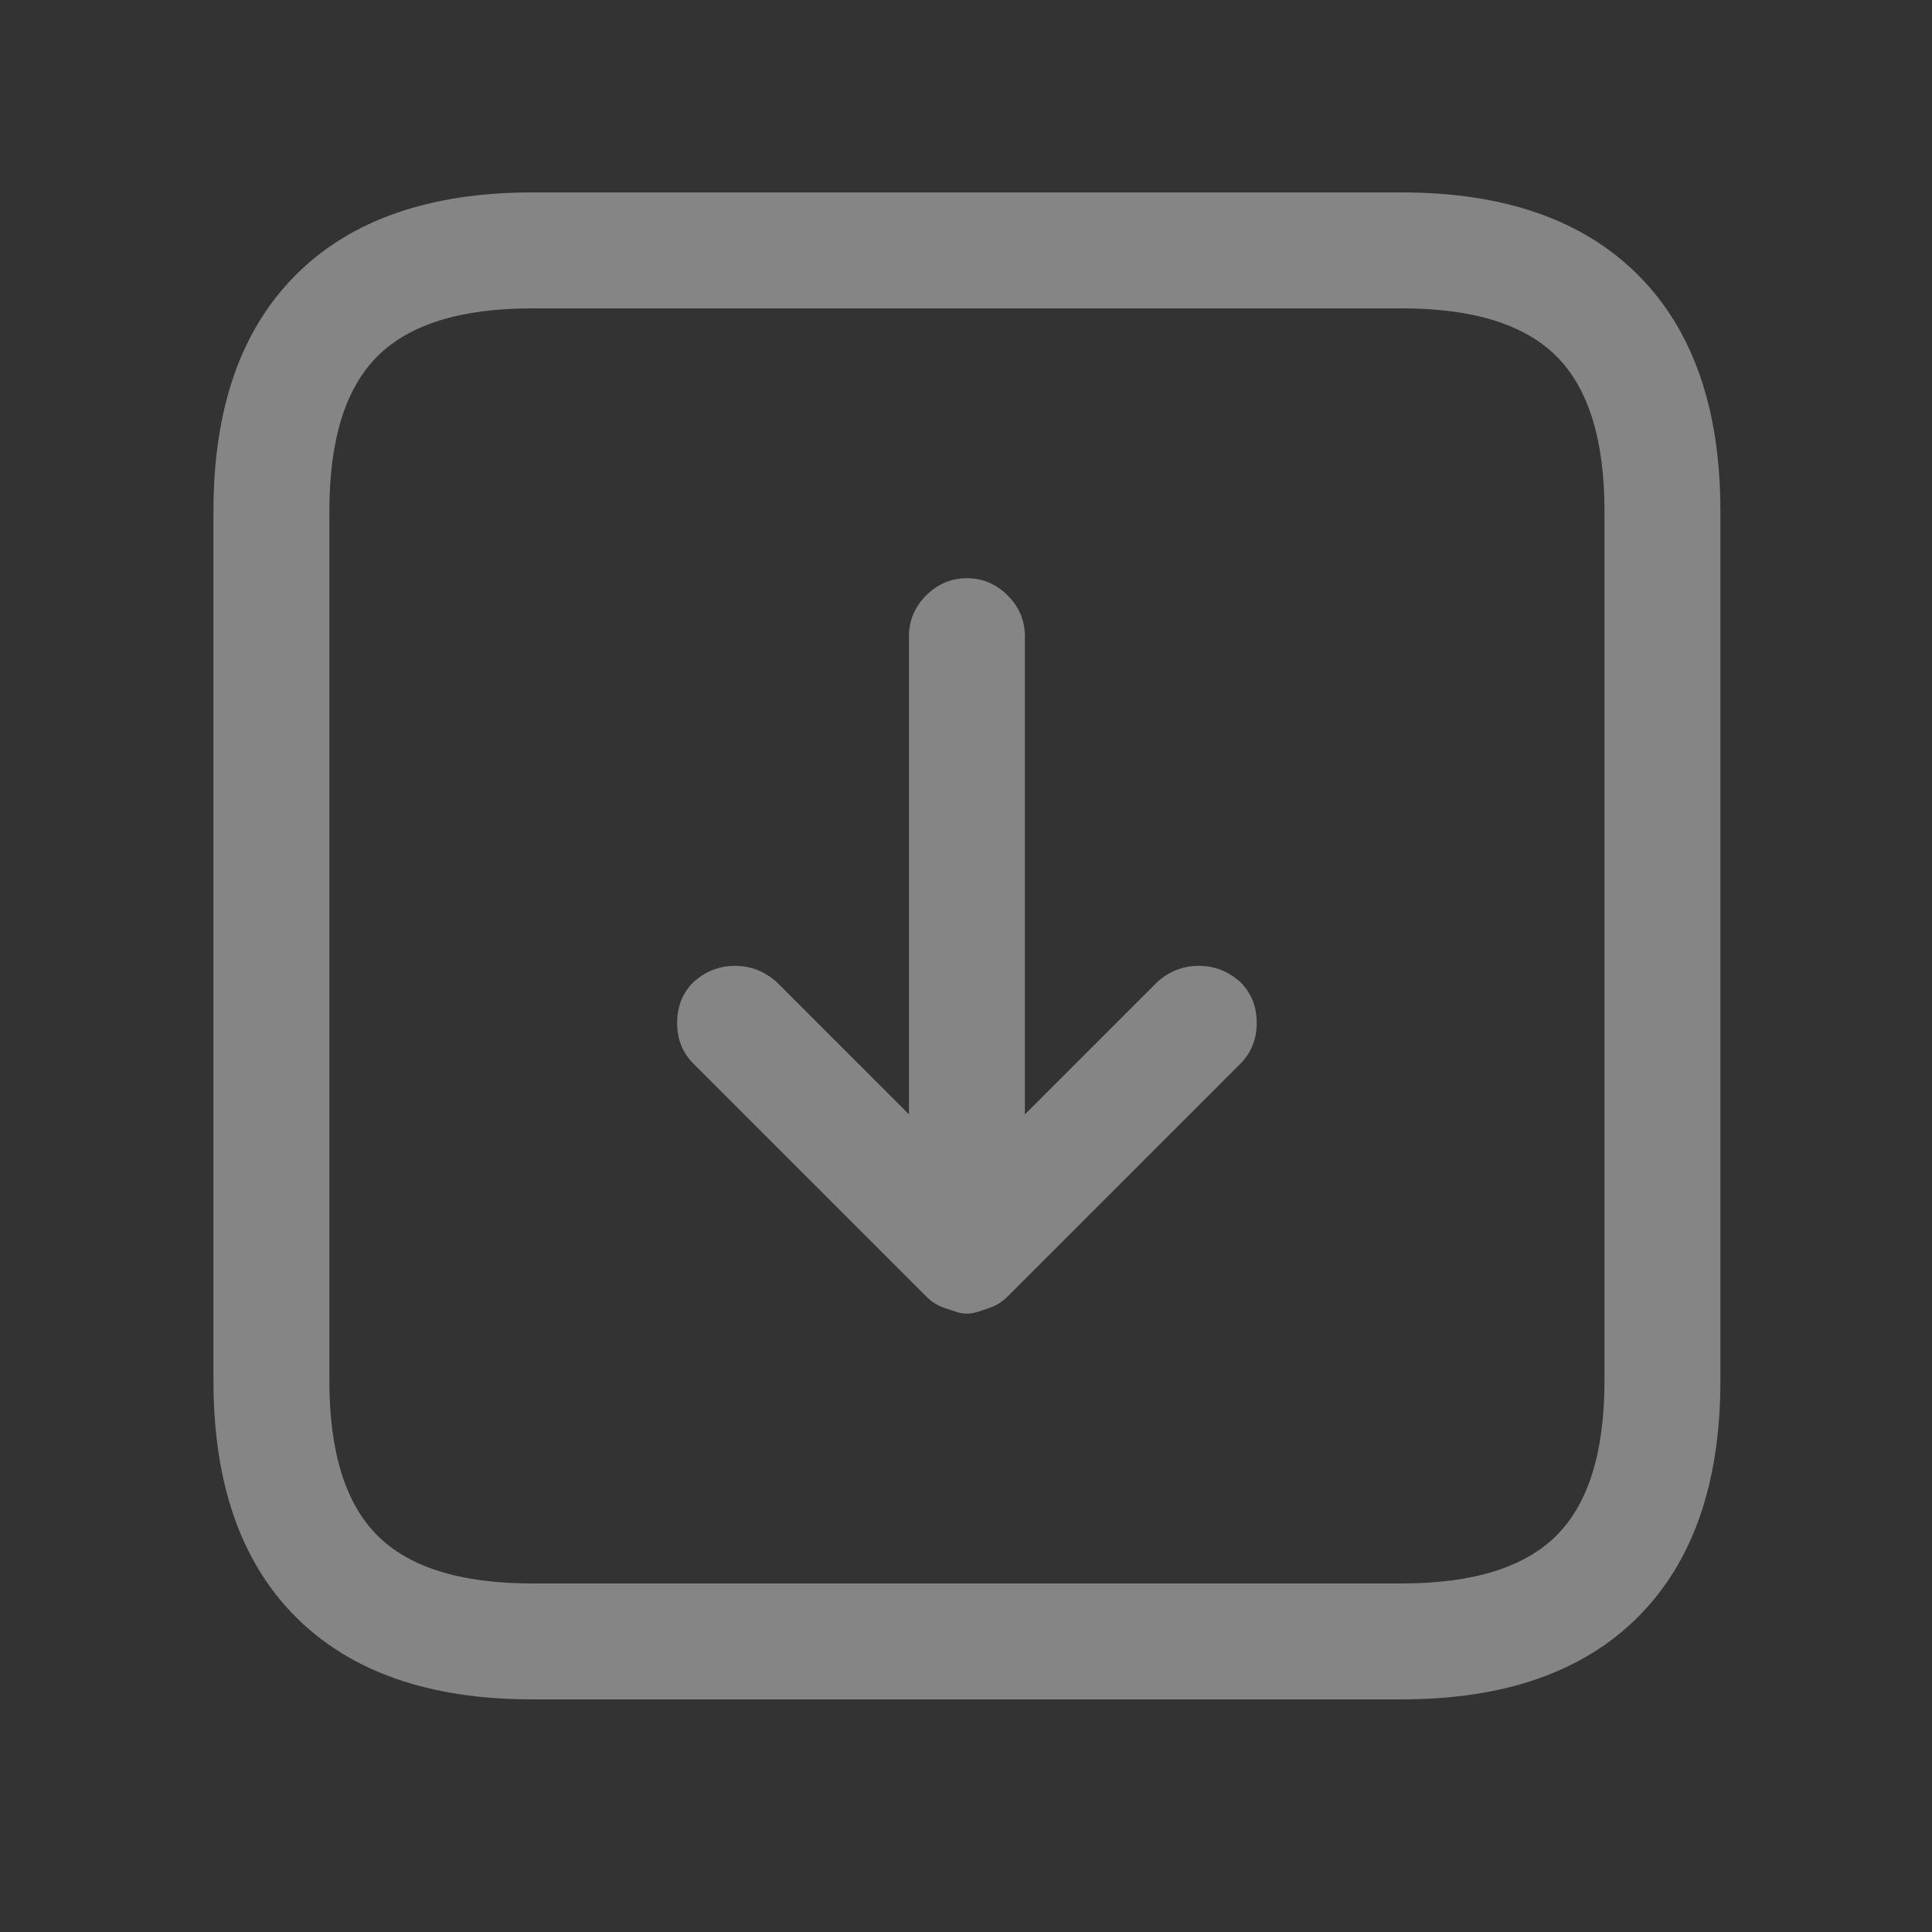 <?xml version="1.0" encoding="UTF-8"?>
<svg xmlns="http://www.w3.org/2000/svg" width="25" height="25" viewBox="0 0 25 25" fill="none">
  <rect x="0" y="0" width="25" height="25" fill="#333333" stroke="none"/>
  <path d="M18.137 2.49H6.887C5.559 2.49 4.539 2.846 3.828 3.557C3.117 4.268 2.762 5.287 2.762 6.615V17.865C2.762 19.193 3.117 20.213 3.828 20.924C4.539 21.635 5.559 21.99 6.887 21.99H18.137C19.465 21.99 20.484 21.635 21.195 20.924C21.906 20.213 22.262 19.193 22.262 17.865V6.615C22.262 5.287 21.906 4.268 21.195 3.557C20.484 2.846 19.465 2.49 18.137 2.49ZM20.762 17.865C20.762 18.787 20.555 19.455 20.141 19.869C19.727 20.283 19.059 20.49 18.137 20.49H6.887C5.965 20.49 5.297 20.283 4.883 19.869C4.469 19.455 4.262 18.787 4.262 17.865V6.615C4.262 5.693 4.469 5.025 4.883 4.611C5.297 4.197 5.965 3.99 6.887 3.99H18.137C19.059 3.99 19.727 4.197 20.141 4.611C20.555 5.025 20.762 5.693 20.762 6.615V17.865ZM16.051 12.709C16.191 12.85 16.262 13.025 16.262 13.236C16.262 13.447 16.191 13.623 16.051 13.764L13.051 16.764C13.004 16.811 12.961 16.846 12.922 16.869C12.883 16.893 12.84 16.912 12.793 16.928C12.746 16.943 12.699 16.959 12.652 16.975C12.605 16.99 12.559 16.998 12.512 16.998C12.465 16.998 12.418 16.99 12.371 16.975C12.324 16.959 12.277 16.943 12.23 16.928C12.184 16.912 12.141 16.893 12.102 16.869C12.062 16.846 12.02 16.811 11.973 16.764L8.973 13.764C8.832 13.623 8.762 13.447 8.762 13.236C8.762 13.025 8.832 12.85 8.973 12.709C9.129 12.568 9.309 12.498 9.512 12.498C9.715 12.498 9.895 12.568 10.051 12.709L11.762 14.42V8.232C11.762 8.029 11.836 7.854 11.984 7.705C12.133 7.557 12.309 7.482 12.512 7.482C12.715 7.482 12.891 7.557 13.039 7.705C13.188 7.854 13.262 8.029 13.262 8.232V14.42L14.973 12.709C15.129 12.568 15.309 12.498 15.512 12.498C15.715 12.498 15.895 12.568 16.051 12.709Z" fill="white" fill-opacity="0.4"></path>
</svg>
